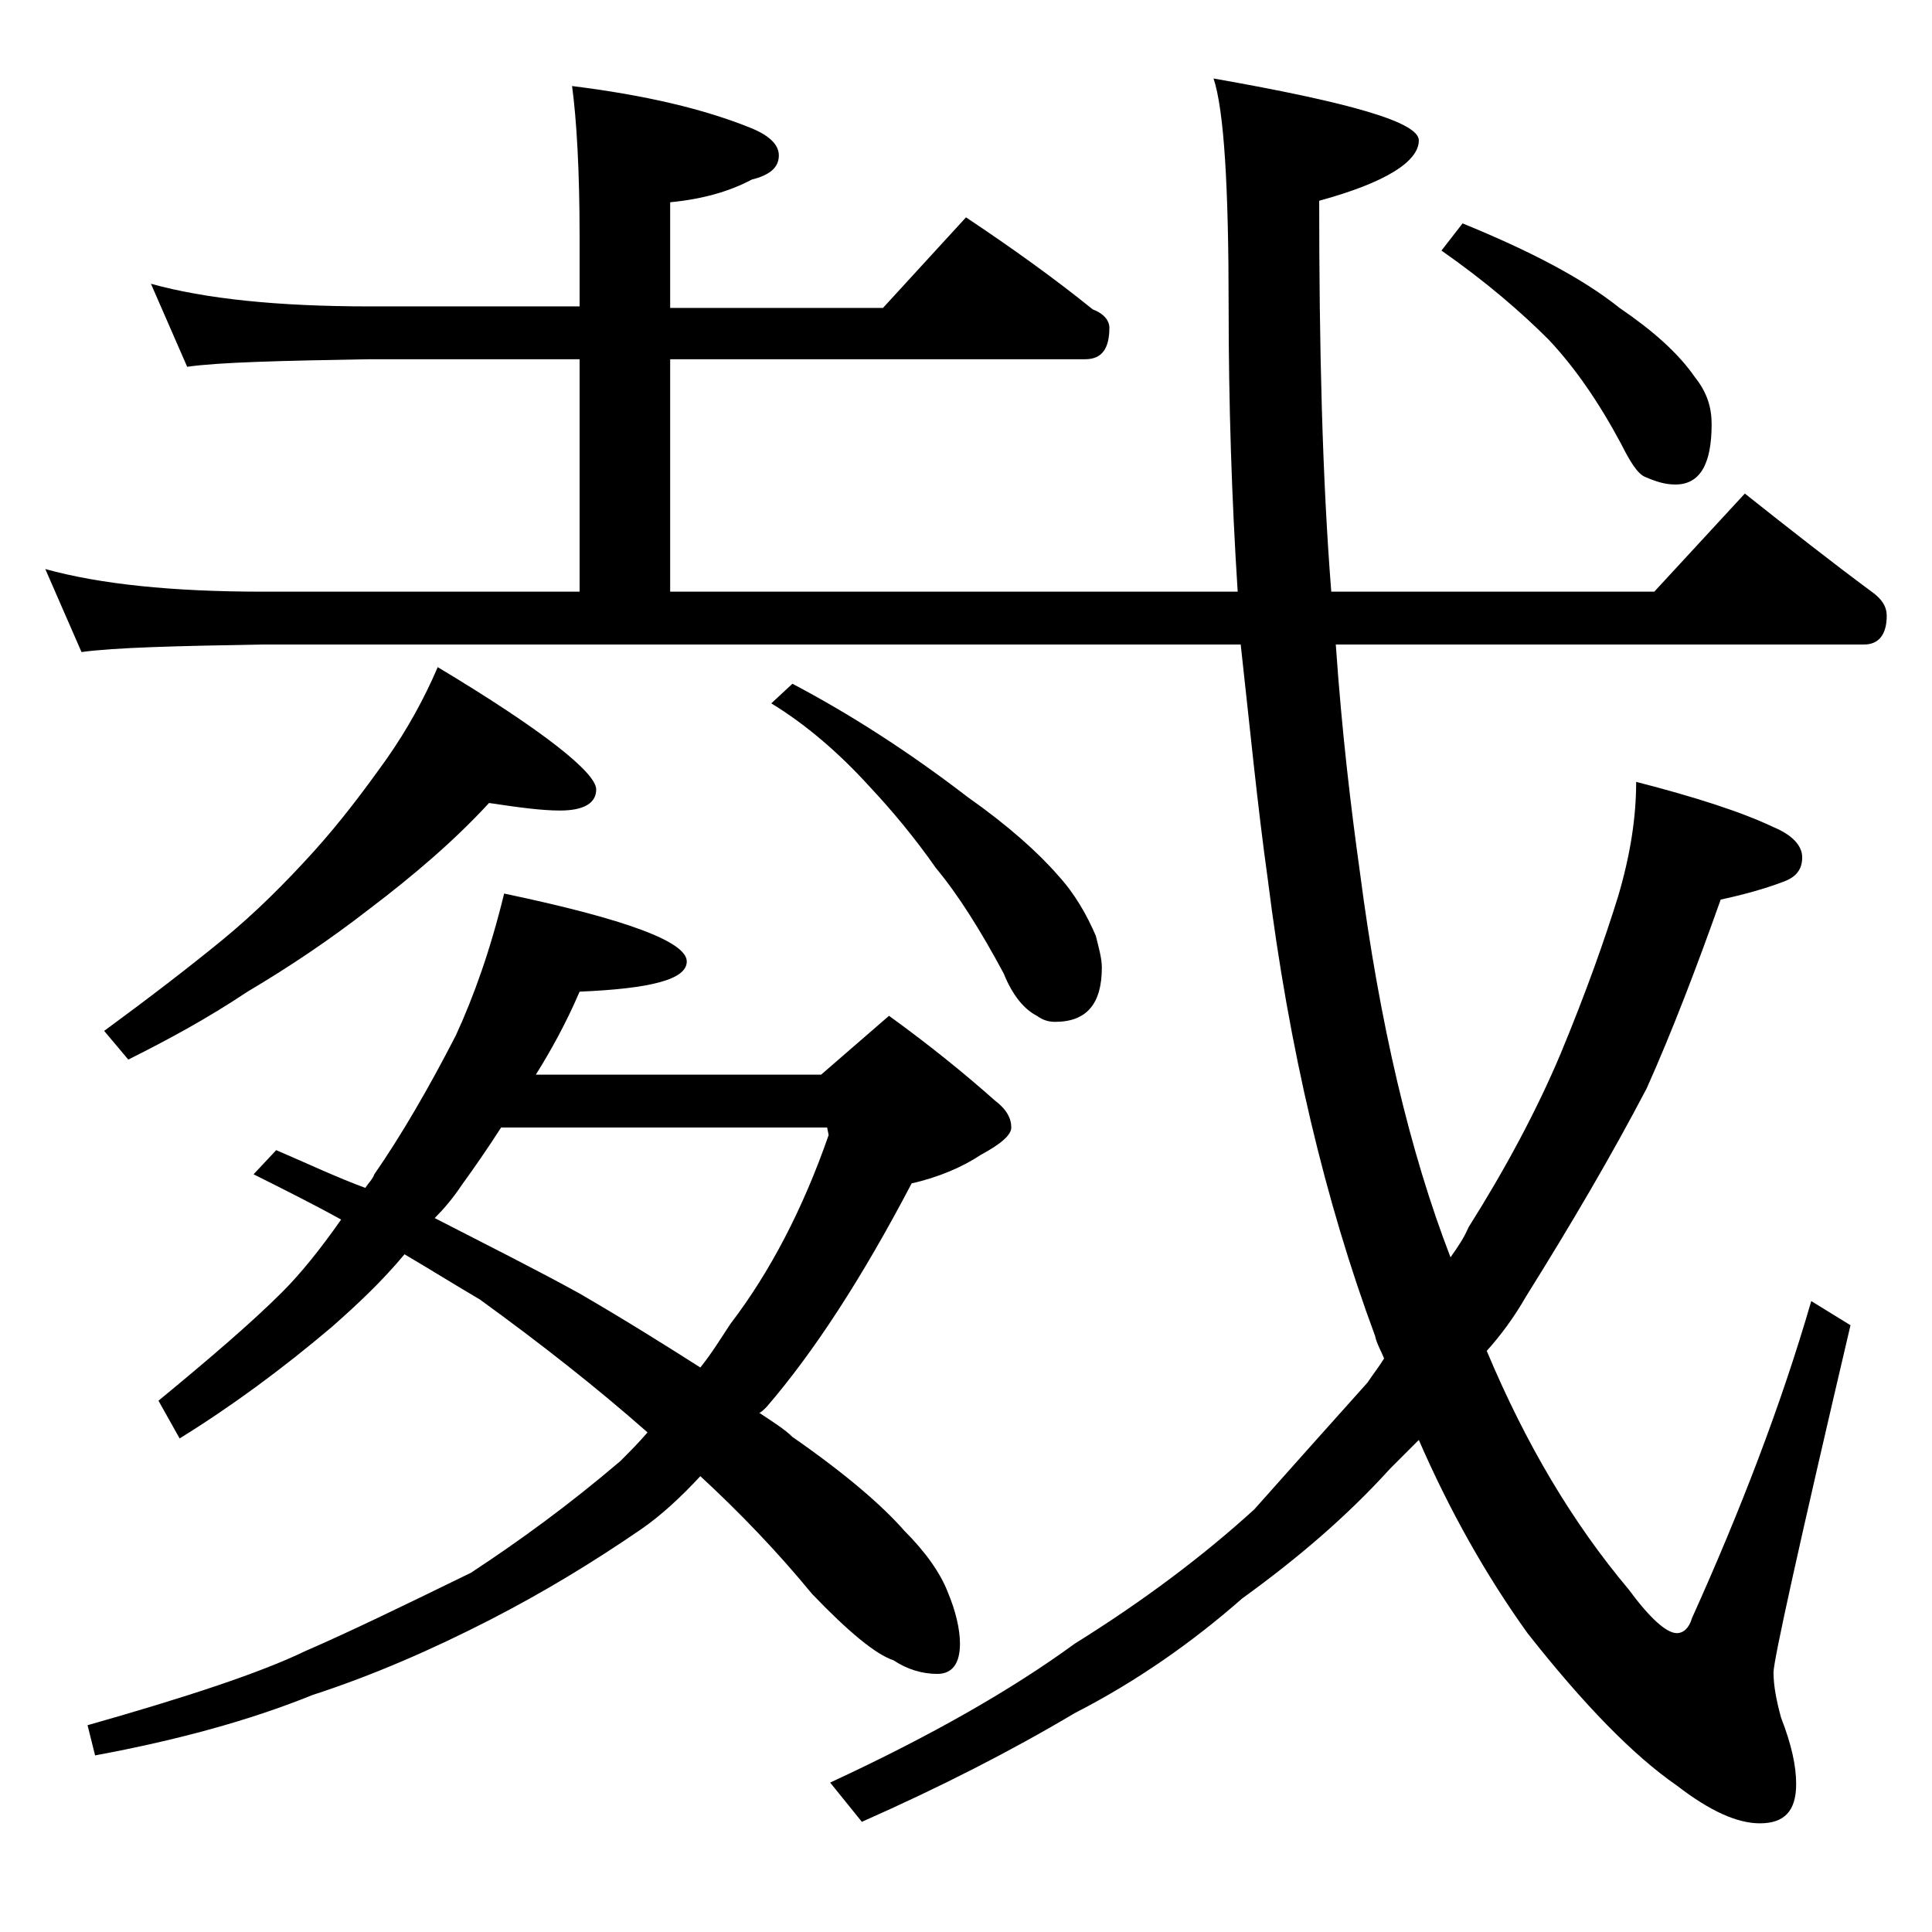 <?xml version="1.0" encoding="utf-8"?>
<!-- Generator: Adobe Illustrator 18.0.0, SVG Export Plug-In . SVG Version: 6.00 Build 0)  -->
<!DOCTYPE svg PUBLIC "-//W3C//DTD SVG 1.1//EN" "http://www.w3.org/Graphics/SVG/1.1/DTD/svg11.dtd">
<svg version="1.1" id="Layer_1" xmlns="http://www.w3.org/2000/svg" xmlns:xlink="http://www.w3.org/1999/xlink" x="0px" y="0px"
	 viewBox="0 0 128 128" enable-background="new 0 0 128 128" xml:space="preserve">
<path d="M10,18.8c3.6,1,8.4,1.5,14.5,1.5h13.9v-4.6c0-4.4-0.2-7.8-0.5-10c4.8,0.6,8.7,1.5,11.9,2.8c1.2,0.5,1.8,1.1,1.8,1.8
	c0,0.8-0.6,1.3-1.8,1.6c-1.5,0.8-3.3,1.3-5.4,1.5v7h14.1l5.5-6c3,2,5.8,4,8.4,6.1c0.8,0.3,1.1,0.8,1.1,1.2c0,1.4-0.5,2.1-1.6,2.1
	H44.4v15.4H82c-0.4-6.2-0.6-12.5-0.6-18.9c0-7.9-0.3-13-1-15.1C89.5,6.8,94,8.1,94,9.3c0,1.4-2.2,2.8-6.6,4c0,9.7,0.2,18.3,0.8,25.9
	h21.4l6-6.5c2.9,2.3,5.7,4.5,8.4,6.5c0.7,0.5,1,1,1,1.6c0,1.2-0.5,1.9-1.5,1.9h-35c0.4,5.8,1,10.8,1.6,15.1c1.3,10,3.3,18.5,6,25.5
	c0.5-0.7,0.9-1.3,1.2-2c2.4-3.8,4.5-7.7,6.1-11.5c1.7-4.1,2.9-7.5,3.8-10.4c0.8-2.7,1.2-5.2,1.2-7.6c3.9,1,7,2,9.1,3
	c1.2,0.5,1.9,1.2,1.9,2c0,0.8-0.4,1.3-1.2,1.6c-1.3,0.5-2.8,0.9-4.2,1.2c-1.6,4.5-3.2,8.7-4.9,12.5c-2.3,4.4-5,9-8,13.8
	c-0.8,1.4-1.7,2.6-2.6,3.6c2.6,6.2,5.7,11.4,9.4,15.8c1.4,1.9,2.5,2.9,3.2,2.9c0.4,0,0.8-0.3,1-1c3.2-7.1,5.9-14.1,7.9-21l2.6,1.6
	c-3.4,14.5-5.1,22.2-5.1,23c0,0.9,0.2,1.9,0.5,3c0.7,1.8,1,3.2,1,4.4c0,1.8-0.8,2.6-2.4,2.6c-1.5,0-3.3-0.8-5.5-2.5
	c-2.9-2-6.2-5.4-9.9-10.1c-2.8-3.9-5.2-8.2-7.2-12.8c-0.7,0.7-1.3,1.3-1.9,1.9c-2.9,3.2-6.2,6-9.8,8.6c-3.3,2.9-7,5.5-11.1,7.6
	c-4.2,2.5-8.9,4.9-14.1,7.2l-2.1-2.6c6.7-3.1,12.1-6.2,16.2-9.2c4.5-2.8,8.5-5.8,11.9-8.9c2.4-2.7,4.9-5.5,7.5-8.4
	c0.4-0.6,0.8-1.1,1.1-1.6c-0.2-0.5-0.5-1-0.6-1.5c-3.3-8.9-5.7-19-7.1-30.2c-0.7-5-1.2-10.2-1.8-15.6H17.4c-5.8,0.1-9.8,0.2-12,0.5
	L3,37.7c3.6,1,8.4,1.5,14.4,1.5h21V23.8H24.5c-5.9,0.1-10,0.2-12.1,0.5L10,18.8z M33.4,59.2c8.1,1.7,12.1,3.2,12.1,4.5
	c0,1.2-2.4,1.8-7.1,2c-0.9,2.1-1.9,3.9-2.9,5.5h18.9l4.5-3.9c2.9,2.1,5.2,4,7,5.6c0.8,0.6,1.1,1.2,1.1,1.8c0,0.5-0.7,1.1-2,1.8
	c-1.2,0.8-2.8,1.5-4.6,1.9c-3.3,6.3-6.5,11.2-9.6,14.8c-0.2,0.2-0.4,0.4-0.5,0.4c0.9,0.6,1.7,1.1,2.2,1.6c3.6,2.5,6,4.6,7.4,6.2
	c1.4,1.4,2.4,2.8,2.9,4.1c0.5,1.2,0.8,2.4,0.8,3.4c0,1.3-0.5,2-1.5,2s-2-0.3-2.9-0.9c-1.2-0.4-3-1.9-5.4-4.4
	c-2.3-2.8-4.8-5.4-7.4-7.8c-1.3,1.4-2.6,2.6-3.9,3.5c-3.2,2.2-6.5,4.2-10,6c-3.9,2-7.8,3.7-11.8,5c-4.2,1.7-9,3-14.4,4l-0.5-2
	c6.7-1.9,11.5-3.5,14.4-4.9c3-1.3,6.7-3.1,11-5.2c3.2-2.1,6.5-4.5,9.9-7.4c0.6-0.6,1.2-1.2,1.8-1.9c-3.4-3-7.1-5.9-11.1-8.8
	c-1.7-1-3.3-2-5-3c-1.5,1.8-3.1,3.3-4.8,4.8c-3.3,2.8-6.7,5.3-10.1,7.4l-1.4-2.5c3.4-2.8,6.2-5.2,8.2-7.2c1.2-1.2,2.5-2.8,3.9-4.8
	c-1.8-1-3.8-2-5.8-3l1.5-1.6c2.1,0.9,4,1.8,5.9,2.5c0.2-0.3,0.5-0.6,0.6-0.9c1.8-2.6,3.6-5.7,5.4-9.2C31.4,66,32.5,62.9,33.4,59.2z
	 M32.4,53.2c-2.3,2.5-5,4.8-7.9,7c-2.7,2.1-5.4,3.9-8.1,5.5c-2.7,1.8-5.3,3.2-7.9,4.5l-1.6-1.9c3-2.2,5.6-4.2,7.8-6
	c2.2-1.8,4.2-3.8,6.1-5.9c1.8-2,3.3-4,4.8-6.1c1.4-2,2.5-4,3.4-6.1c7,4.2,10.5,7,10.5,8.1c0,0.9-0.8,1.4-2.4,1.4
	C35.9,53.7,34.4,53.5,32.4,53.2z M28.8,80.7c3.5,1.8,6.7,3.4,9.6,5c3.1,1.8,5.8,3.5,8,4.9c0.8-1,1.4-2,2-2.9
	c2.6-3.4,4.8-7.6,6.5-12.5l-0.1-0.5H33.2c-0.9,1.4-1.8,2.7-2.6,3.8C30,79.4,29.4,80.1,28.8,80.7z M52.5,45.3c3.8,2,7.7,4.5,11.6,7.5
	c2.7,1.9,4.7,3.7,6,5.2c1.1,1.2,1.9,2.6,2.5,4c0.2,0.8,0.4,1.5,0.4,2.1c0,2.4-1,3.6-3.1,3.6c-0.4,0-0.8-0.1-1.2-0.4
	c-0.8-0.4-1.6-1.3-2.2-2.8c-1.5-2.8-3-5.2-4.5-7c-1.4-2-2.9-3.8-4.4-5.4c-2-2.2-4.2-4.1-6.5-5.5L52.5,45.3z M96.9,14.8
	c4.4,1.8,7.9,3.6,10.4,5.6c2.2,1.5,3.9,3,5,4.6c0.8,1,1.1,2,1.1,3.1c0,2.7-0.8,4-2.4,4c-0.7,0-1.3-0.2-2-0.5c-0.5-0.2-1-1-1.6-2.2
	c-1.5-2.8-3.1-5.1-4.8-6.9c-1.8-1.8-4.1-3.8-7.1-5.9L96.9,14.8z"/>
</svg>
